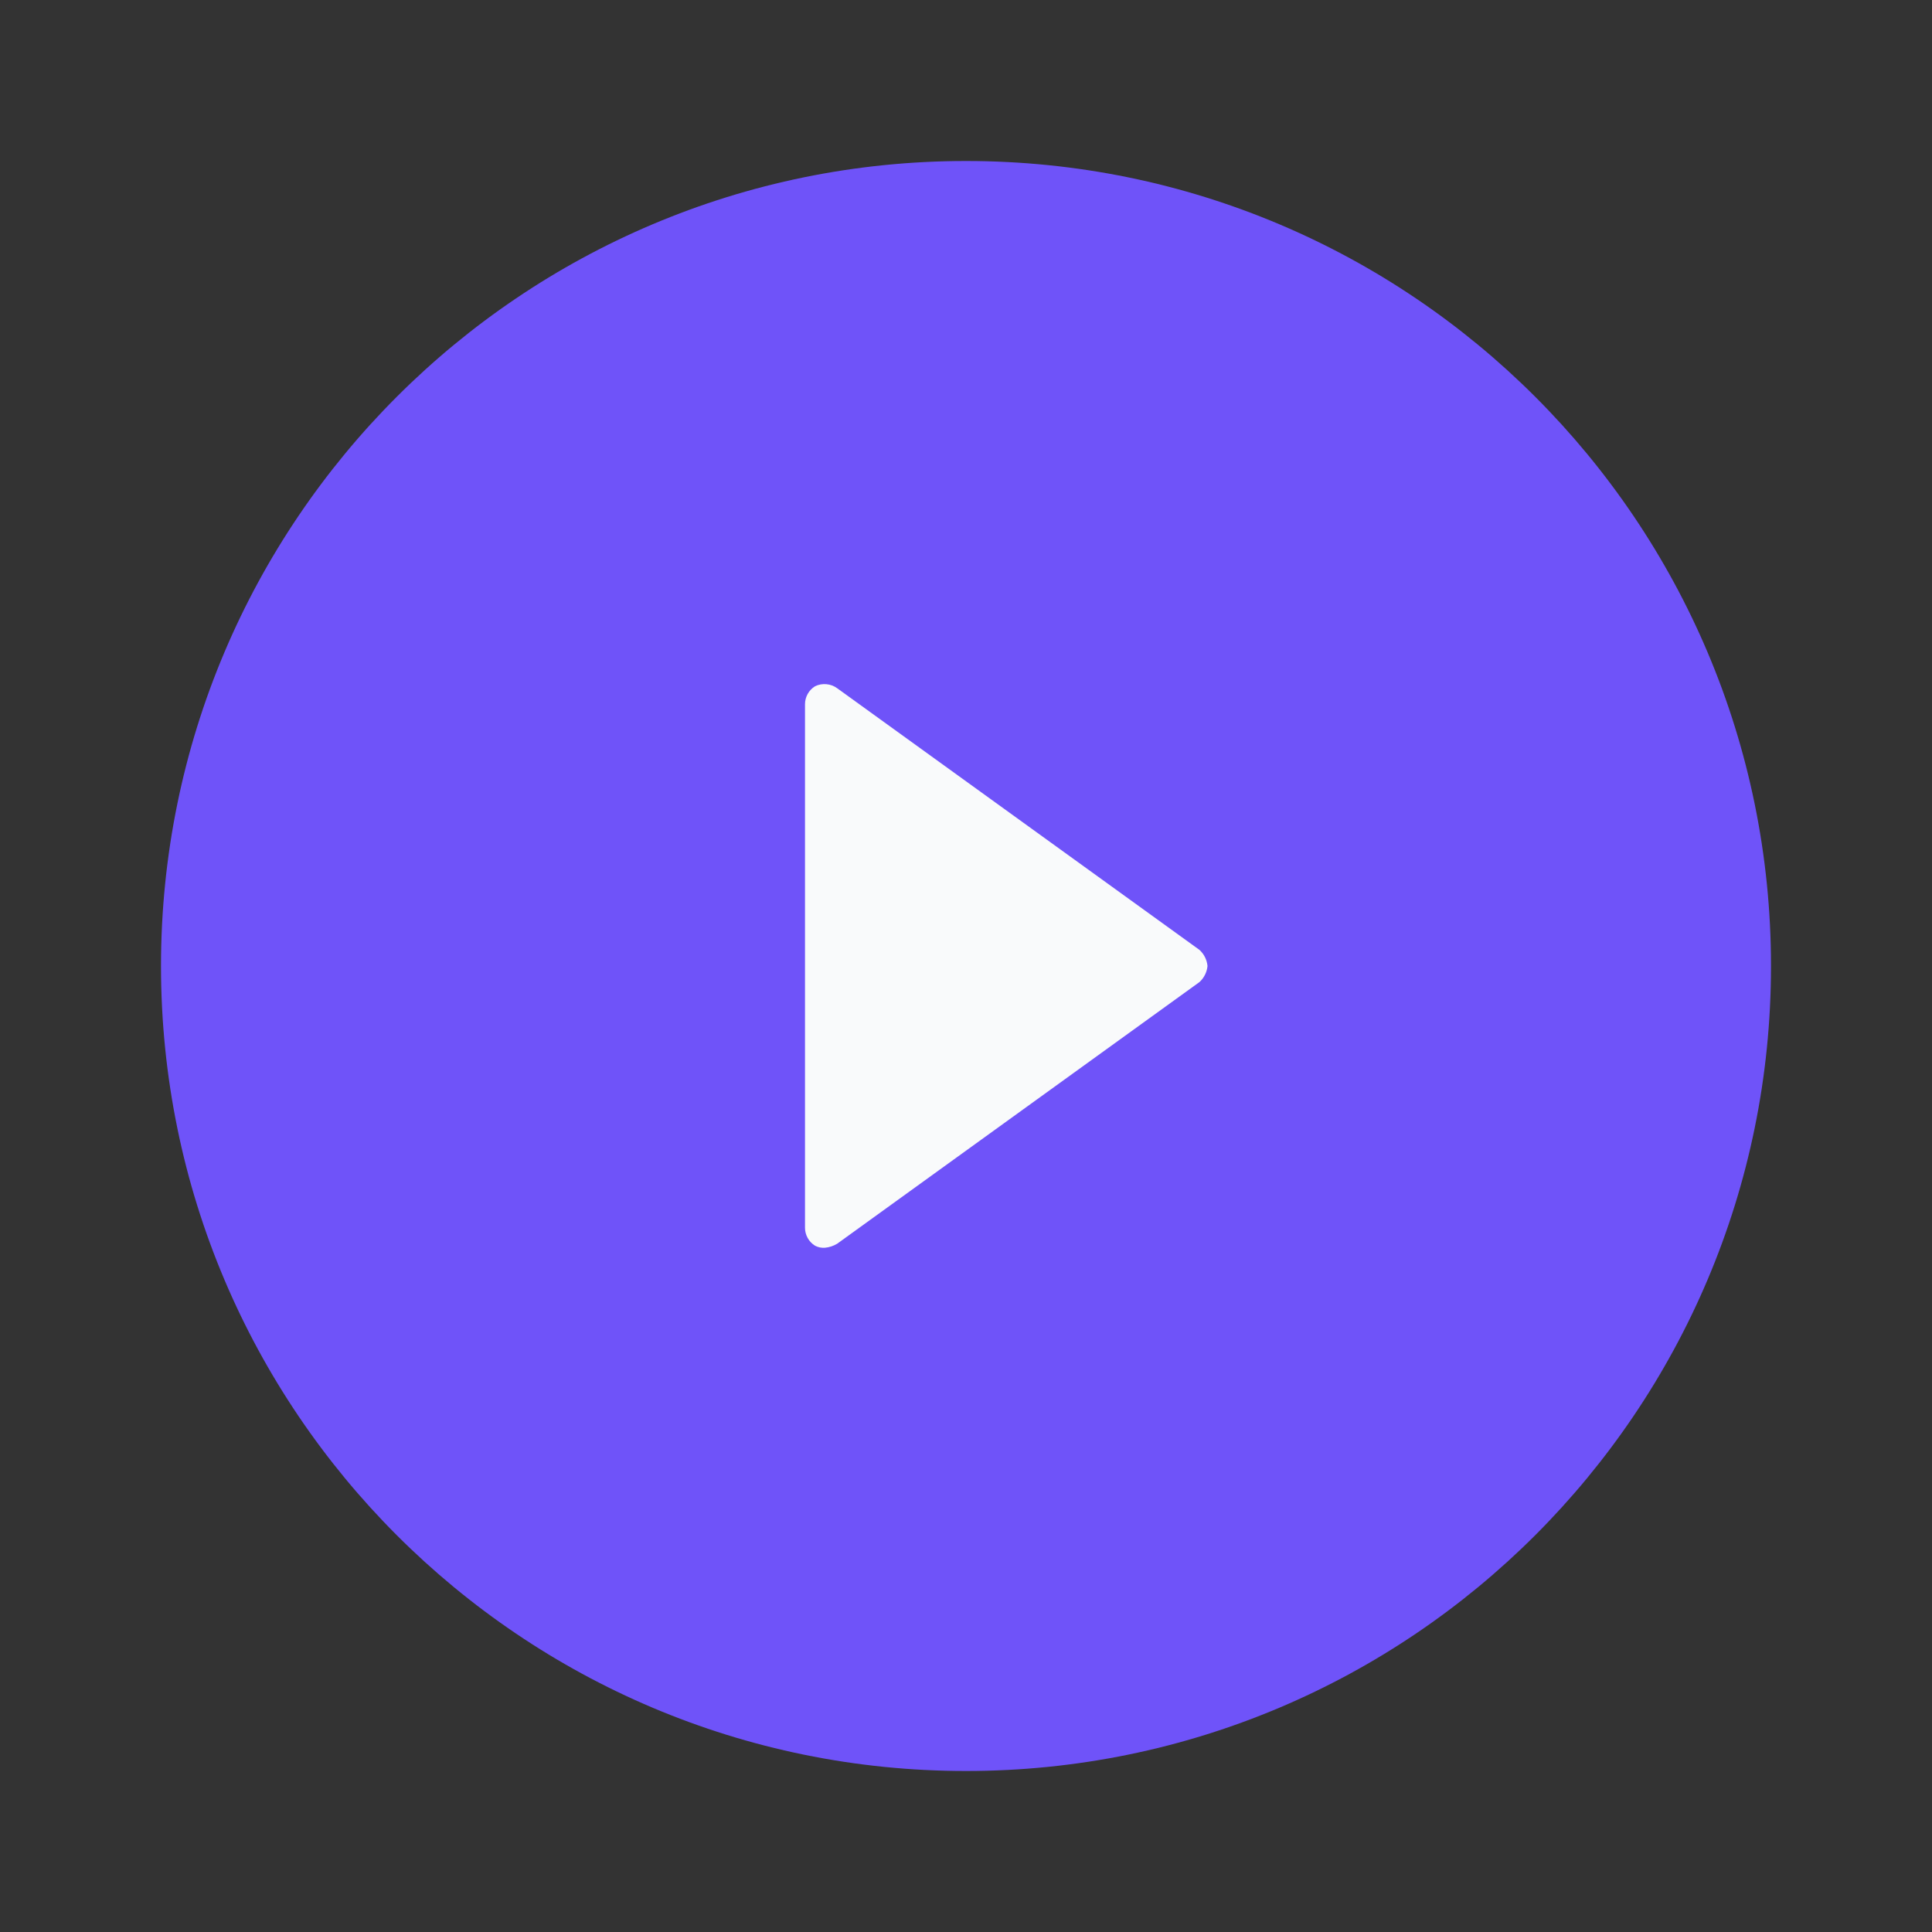 <svg width="96" height="96" viewBox="0 0 96 96" fill="none" xmlns="http://www.w3.org/2000/svg">
<rect x="0" y="0" width="96" height="96" fill="#333333" stroke="none"/>
<path d="M8 48C8 25.909 25.909 8 48 8C70.091 8 88 25.909 88 48C88 70.091 70.091 88 48 88C25.909 88 8 70.091 8 48Z" fill="#6F53F9"/>
<path d="M60 47.999C59.971 47.692 59.829 47.406 59.6 47.199L41.6 34.199C41.443 34.084 41.258 34.014 41.064 33.997C40.87 33.979 40.675 34.014 40.5 34.099C40.346 34.194 40.22 34.326 40.132 34.483C40.045 34.641 39.999 34.819 40 34.999V60.999C39.999 61.179 40.045 61.357 40.132 61.514C40.22 61.672 40.346 61.805 40.5 61.899C40.654 61.98 40.827 62.015 41 61.999C41.212 61.978 41.418 61.91 41.6 61.799L59.6 48.799C59.829 48.592 59.971 48.306 60 47.999Z" fill="#F9FAFB"/>
</svg>
